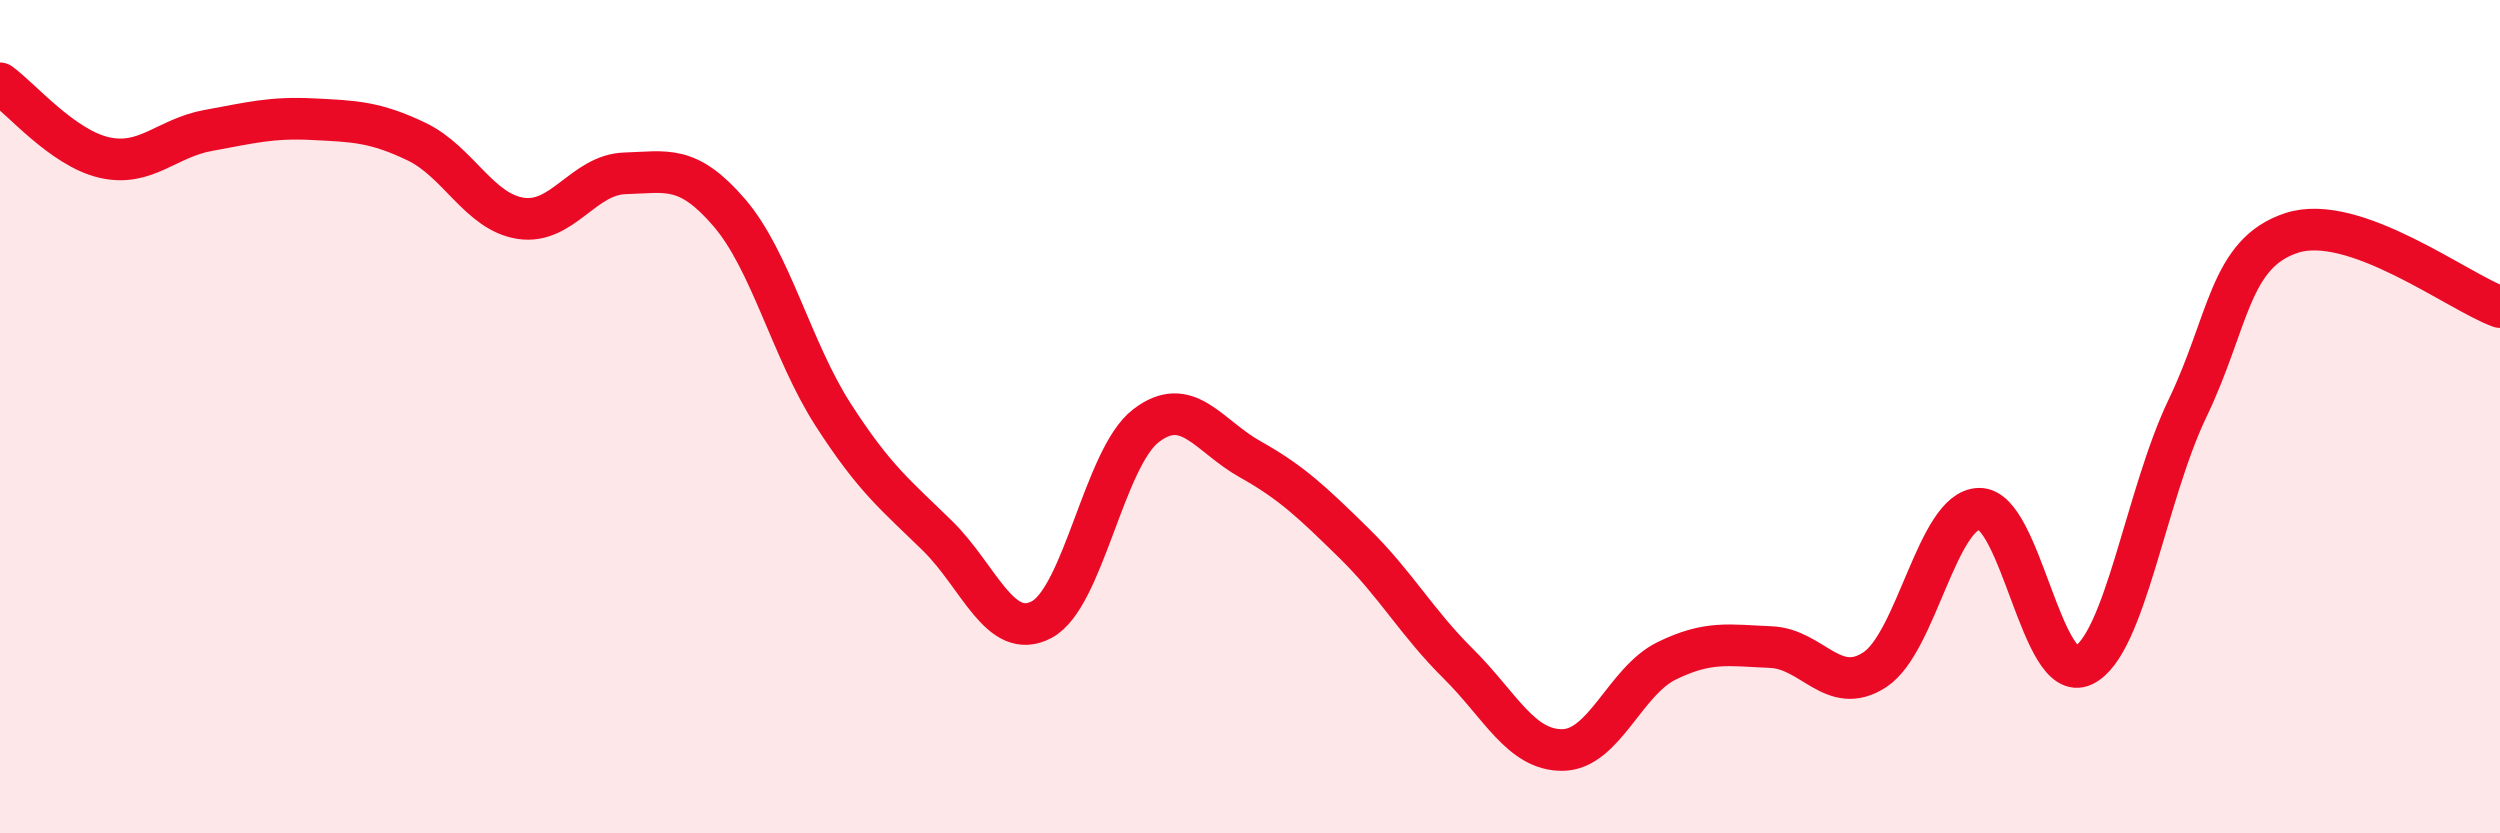 
    <svg width="60" height="20" viewBox="0 0 60 20" xmlns="http://www.w3.org/2000/svg">
      <path
        d="M 0,2 C 0.5,2.36 1.5,3.55 2.5,3.78 C 3.5,4.01 4,3.31 5,3.13 C 6,2.95 6.5,2.81 7.5,2.86 C 8.5,2.91 9,2.92 10,3.4 C 11,3.88 11.5,5.09 12.5,5.24 C 13.5,5.39 14,4.19 15,4.16 C 16,4.13 16.5,3.94 17.5,5.1 C 18.5,6.26 19,8.41 20,9.96 C 21,11.51 21.5,11.88 22.5,12.86 C 23.5,13.84 24,15.4 25,14.87 C 26,14.34 26.5,10.99 27.5,10.22 C 28.5,9.45 29,10.46 30,11.02 C 31,11.58 31.5,12.06 32.5,13.04 C 33.5,14.02 34,14.94 35,15.93 C 36,16.92 36.5,18.01 37.5,18 C 38.5,17.99 39,16.35 40,15.86 C 41,15.37 41.5,15.49 42.5,15.53 C 43.5,15.57 44,16.73 45,16.07 C 46,15.41 46.5,12.23 47.5,12.21 C 48.5,12.19 49,16.45 50,15.97 C 51,15.49 51.5,11.88 52.5,9.8 C 53.5,7.72 53.5,6.08 55,5.59 C 56.5,5.1 59,7.01 60,7.37L60 20L0 20Z"
        fill="#EB0A25"
        opacity="0.1"
        stroke-linecap="round"
        stroke-linejoin="round"
      />
      <path
        d="M 0,2 C 0.5,2.36 1.5,3.55 2.5,3.78 C 3.5,4.01 4,3.31 5,3.13 C 6,2.95 6.5,2.81 7.5,2.86 C 8.5,2.91 9,2.92 10,3.4 C 11,3.88 11.5,5.09 12.5,5.24 C 13.5,5.39 14,4.19 15,4.16 C 16,4.13 16.5,3.94 17.5,5.1 C 18.5,6.26 19,8.41 20,9.96 C 21,11.51 21.5,11.88 22.5,12.86 C 23.5,13.84 24,15.4 25,14.87 C 26,14.34 26.5,10.99 27.5,10.22 C 28.5,9.45 29,10.46 30,11.02 C 31,11.58 31.5,12.06 32.5,13.04 C 33.5,14.02 34,14.94 35,15.93 C 36,16.92 36.5,18.01 37.5,18 C 38.5,17.99 39,16.35 40,15.86 C 41,15.37 41.5,15.49 42.5,15.53 C 43.5,15.57 44,16.73 45,16.07 C 46,15.41 46.5,12.23 47.5,12.21 C 48.5,12.19 49,16.45 50,15.97 C 51,15.49 51.5,11.88 52.5,9.8 C 53.5,7.72 53.5,6.08 55,5.59 C 56.5,5.1 59,7.01 60,7.37"
        stroke="#EB0A25"
        stroke-width="1"
        fill="none"
        stroke-linecap="round"
        stroke-linejoin="round"
      />
    </svg>
  